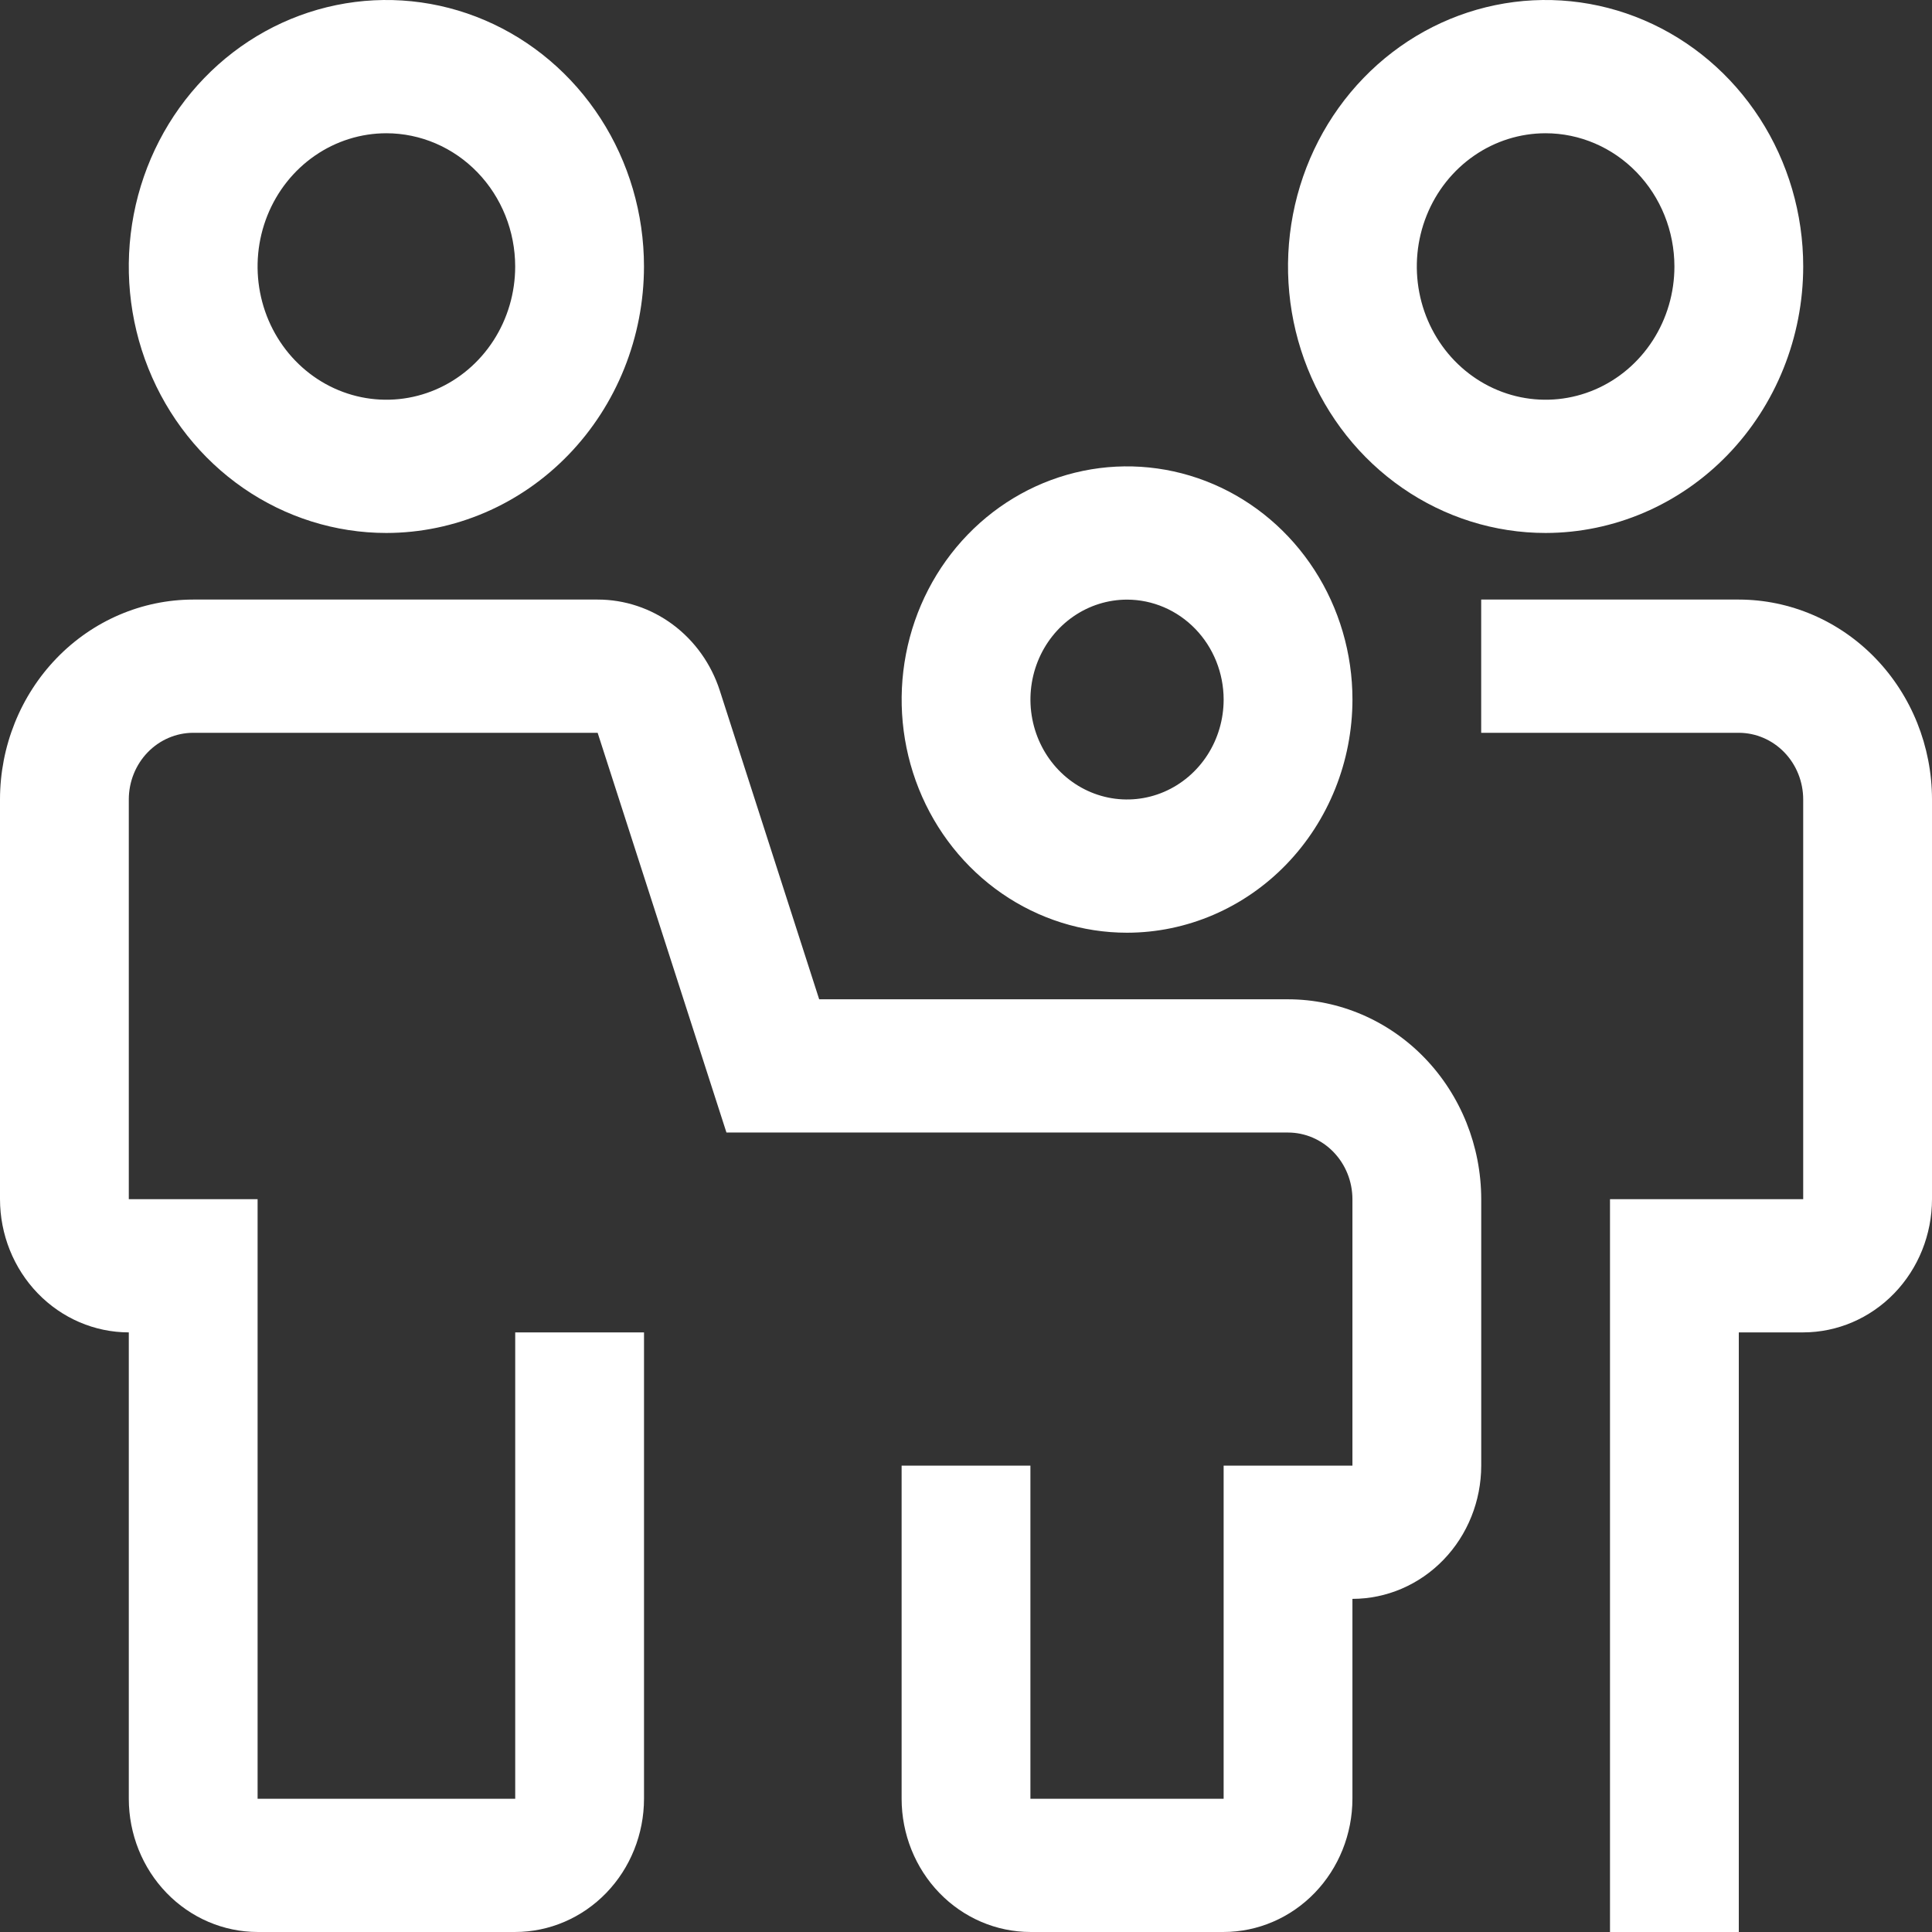<svg width="132" height="132" viewBox="0 0 132 132" fill="none" xmlns="http://www.w3.org/2000/svg">
<rect x="0" y="0" width="132" height="132" fill="#333333" stroke="none"/>
<path d="M83.602 131.999H70.401C68.068 131.997 65.831 131.037 64.181 129.33C62.531 127.624 61.603 125.309 61.601 122.896V100.137H70.401V122.896H83.602V100.137H92.402V81.93C92.4 80.723 91.936 79.566 91.112 78.713C90.287 77.859 89.168 77.379 88.001 77.378H49.633L40.833 50.067H13.2C12.034 50.069 10.915 50.549 10.09 51.402C9.265 52.255 8.801 53.412 8.8 54.619V81.93H17.6V122.896H35.201V91.033H44.001V122.896C43.998 125.309 43.071 127.624 41.421 129.33C39.771 131.037 37.534 131.997 35.201 131.999H17.6C15.267 131.997 13.03 131.037 11.38 129.33C9.73 127.624 8.802 125.309 8.8 122.896V91.033C6.467 91.031 4.23 90.071 2.58 88.364C0.93 86.658 0.002 84.344 0 81.93V54.619C0.003 50.999 1.395 47.528 3.87 44.967C6.345 42.407 9.7 40.968 13.2 40.964H40.833C42.679 40.963 44.48 41.563 45.978 42.68C47.476 43.797 48.596 45.373 49.18 47.186L55.969 68.275H88.001C91.501 68.278 94.857 69.718 97.332 72.278C99.806 74.838 101.198 78.309 101.202 81.93V100.137C101.199 102.551 100.272 104.865 98.622 106.571C96.972 108.278 94.735 109.238 92.402 109.24V122.896C92.399 125.309 91.471 127.624 89.822 129.33C88.172 131.037 85.935 131.997 83.602 131.999Z" fill="white"/>
<path d="M118.8 131.999H110V81.93H123.2V54.619C123.199 53.412 122.735 52.255 121.91 51.402C121.085 50.549 119.966 50.069 118.8 50.067H101.199V40.964H118.8C122.3 40.968 125.655 42.407 128.13 44.967C130.605 47.528 131.997 50.999 132 54.619V81.93C131.998 84.344 131.07 86.658 129.42 88.364C127.77 90.071 125.533 91.031 123.2 91.033H118.8V131.999Z" fill="white"/>
<path d="M26.399 36.414C22.918 36.414 19.515 35.346 16.621 33.346C13.727 31.345 11.471 28.502 10.139 25.175C8.806 21.848 8.458 18.187 9.137 14.655C9.816 11.123 11.492 7.879 13.954 5.333C16.415 2.786 19.551 1.052 22.965 0.35C26.38 -0.353 29.919 0.008 33.135 1.386C36.35 2.764 39.099 5.098 41.033 8.092C42.967 11.086 43.999 14.606 43.999 18.207C43.994 23.034 42.138 27.662 38.838 31.075C35.539 34.488 31.065 36.408 26.399 36.414ZM26.399 9.104C24.659 9.104 22.957 9.637 21.51 10.638C20.063 11.638 18.935 13.06 18.269 14.723C17.603 16.387 17.428 18.217 17.768 19.983C18.108 21.749 18.946 23.371 20.177 24.644C21.407 25.917 22.975 26.785 24.682 27.136C26.389 27.487 28.159 27.307 29.767 26.618C31.375 25.929 32.749 24.762 33.716 23.265C34.683 21.768 35.199 20.008 35.199 18.207C35.197 15.793 34.269 13.479 32.619 11.773C30.969 10.066 28.732 9.106 26.399 9.104Z" fill="white"/>
<path d="M105.601 36.414C102.12 36.414 98.717 35.346 95.823 33.346C92.928 31.345 90.673 28.502 89.341 25.175C88.008 21.848 87.66 18.187 88.339 14.655C89.018 11.123 90.694 7.879 93.156 5.333C95.617 2.786 98.753 1.052 102.167 0.35C105.582 -0.353 109.12 0.008 112.336 1.386C115.552 2.764 118.301 5.098 120.235 8.092C122.169 11.086 123.201 14.606 123.201 18.207C123.196 23.034 121.339 27.662 118.04 31.075C114.74 34.488 110.267 36.408 105.601 36.414ZM105.601 9.104C103.861 9.104 102.159 9.637 100.712 10.638C99.265 11.638 98.137 13.06 97.471 14.723C96.805 16.387 96.63 18.217 96.97 19.983C97.309 21.749 98.148 23.371 99.378 24.644C100.609 25.917 102.177 26.785 103.884 27.136C105.591 27.487 107.361 27.307 108.969 26.618C110.577 25.929 111.951 24.762 112.918 23.265C113.885 21.768 114.401 20.008 114.401 18.207C114.399 15.793 113.471 13.479 111.821 11.773C110.171 10.066 107.934 9.106 105.601 9.104Z" fill="white"/>
<path d="M77.003 63.726C73.957 63.726 70.98 62.792 68.447 61.042C65.915 59.291 63.941 56.803 62.775 53.892C61.61 50.981 61.305 47.778 61.899 44.687C62.493 41.597 63.96 38.758 66.114 36.53C68.267 34.302 71.011 32.785 73.999 32.17C76.986 31.555 80.083 31.871 82.897 33.077C85.711 34.282 88.116 36.325 89.808 38.944C91.5 41.564 92.404 44.644 92.404 47.795C92.399 52.019 90.775 56.068 87.888 59.055C85.001 62.042 81.086 63.722 77.003 63.726ZM77.003 40.968C75.698 40.968 74.422 41.368 73.337 42.118C72.251 42.868 71.405 43.935 70.906 45.182C70.406 46.43 70.275 47.803 70.53 49.127C70.785 50.452 71.413 51.668 72.336 52.623C73.259 53.578 74.435 54.228 75.716 54.492C76.996 54.755 78.323 54.62 79.529 54.103C80.735 53.586 81.766 52.711 82.491 51.589C83.216 50.466 83.603 49.146 83.603 47.795C83.601 45.985 82.905 44.25 81.668 42.97C80.43 41.69 78.753 40.97 77.003 40.968Z" fill="white"/>
</svg>
